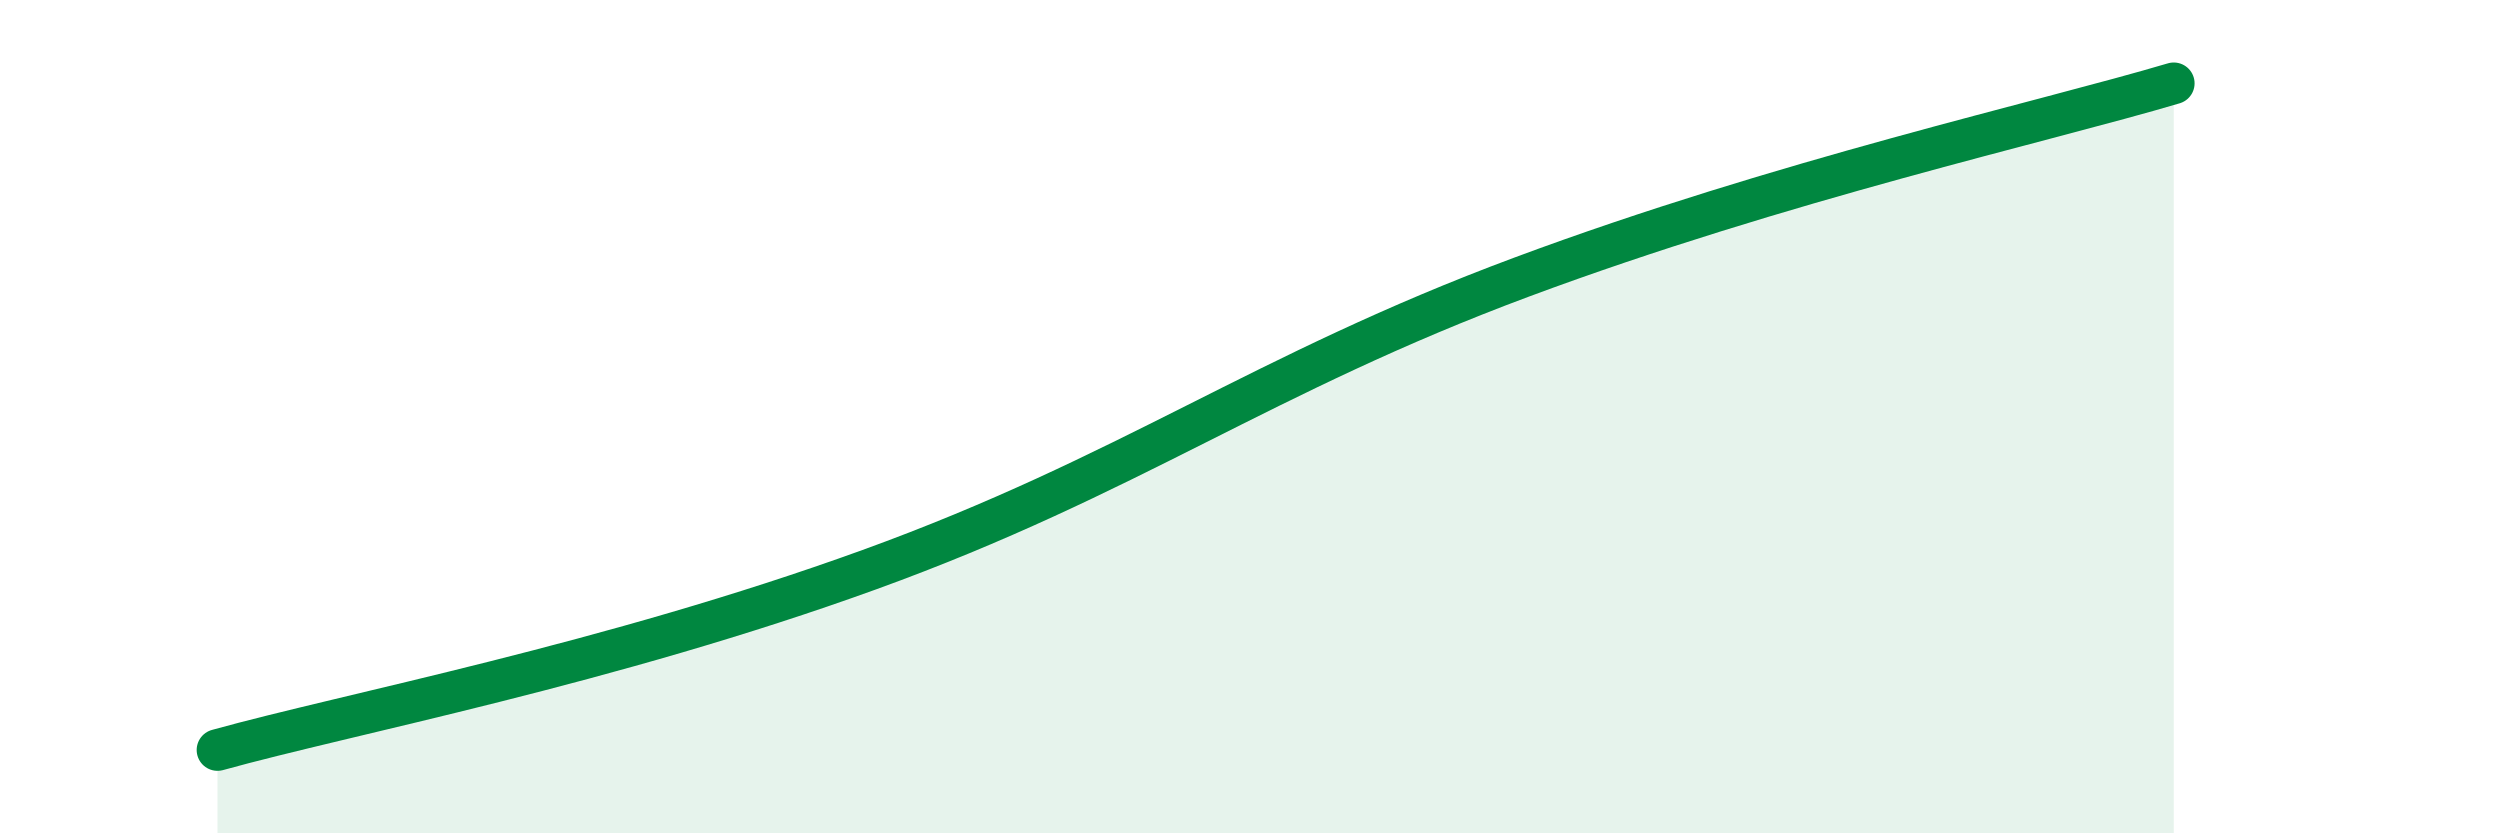 
    <svg width="60" height="20" viewBox="0 0 60 20" xmlns="http://www.w3.org/2000/svg">
      <path
        d="M 5.22,18 C 8.35,17.13 14.61,15.94 20.87,13.67 C 27.13,11.4 30.26,8.98 36.52,6.65 C 42.78,4.32 49.04,2.93 52.17,2L52.17 20L5.22 20Z"
        fill="#008740"
        opacity="0.1"
        stroke-linecap="round"
        stroke-linejoin="round"
      />
      <path
        d="M 5.22,18 C 8.35,17.13 14.61,15.94 20.87,13.67 C 27.13,11.4 30.26,8.98 36.52,6.65 C 42.78,4.32 49.04,2.93 52.17,2"
        stroke="#008740"
        stroke-width="1"
        fill="none"
        stroke-linecap="round"
        stroke-linejoin="round"
      />
    </svg>
  
